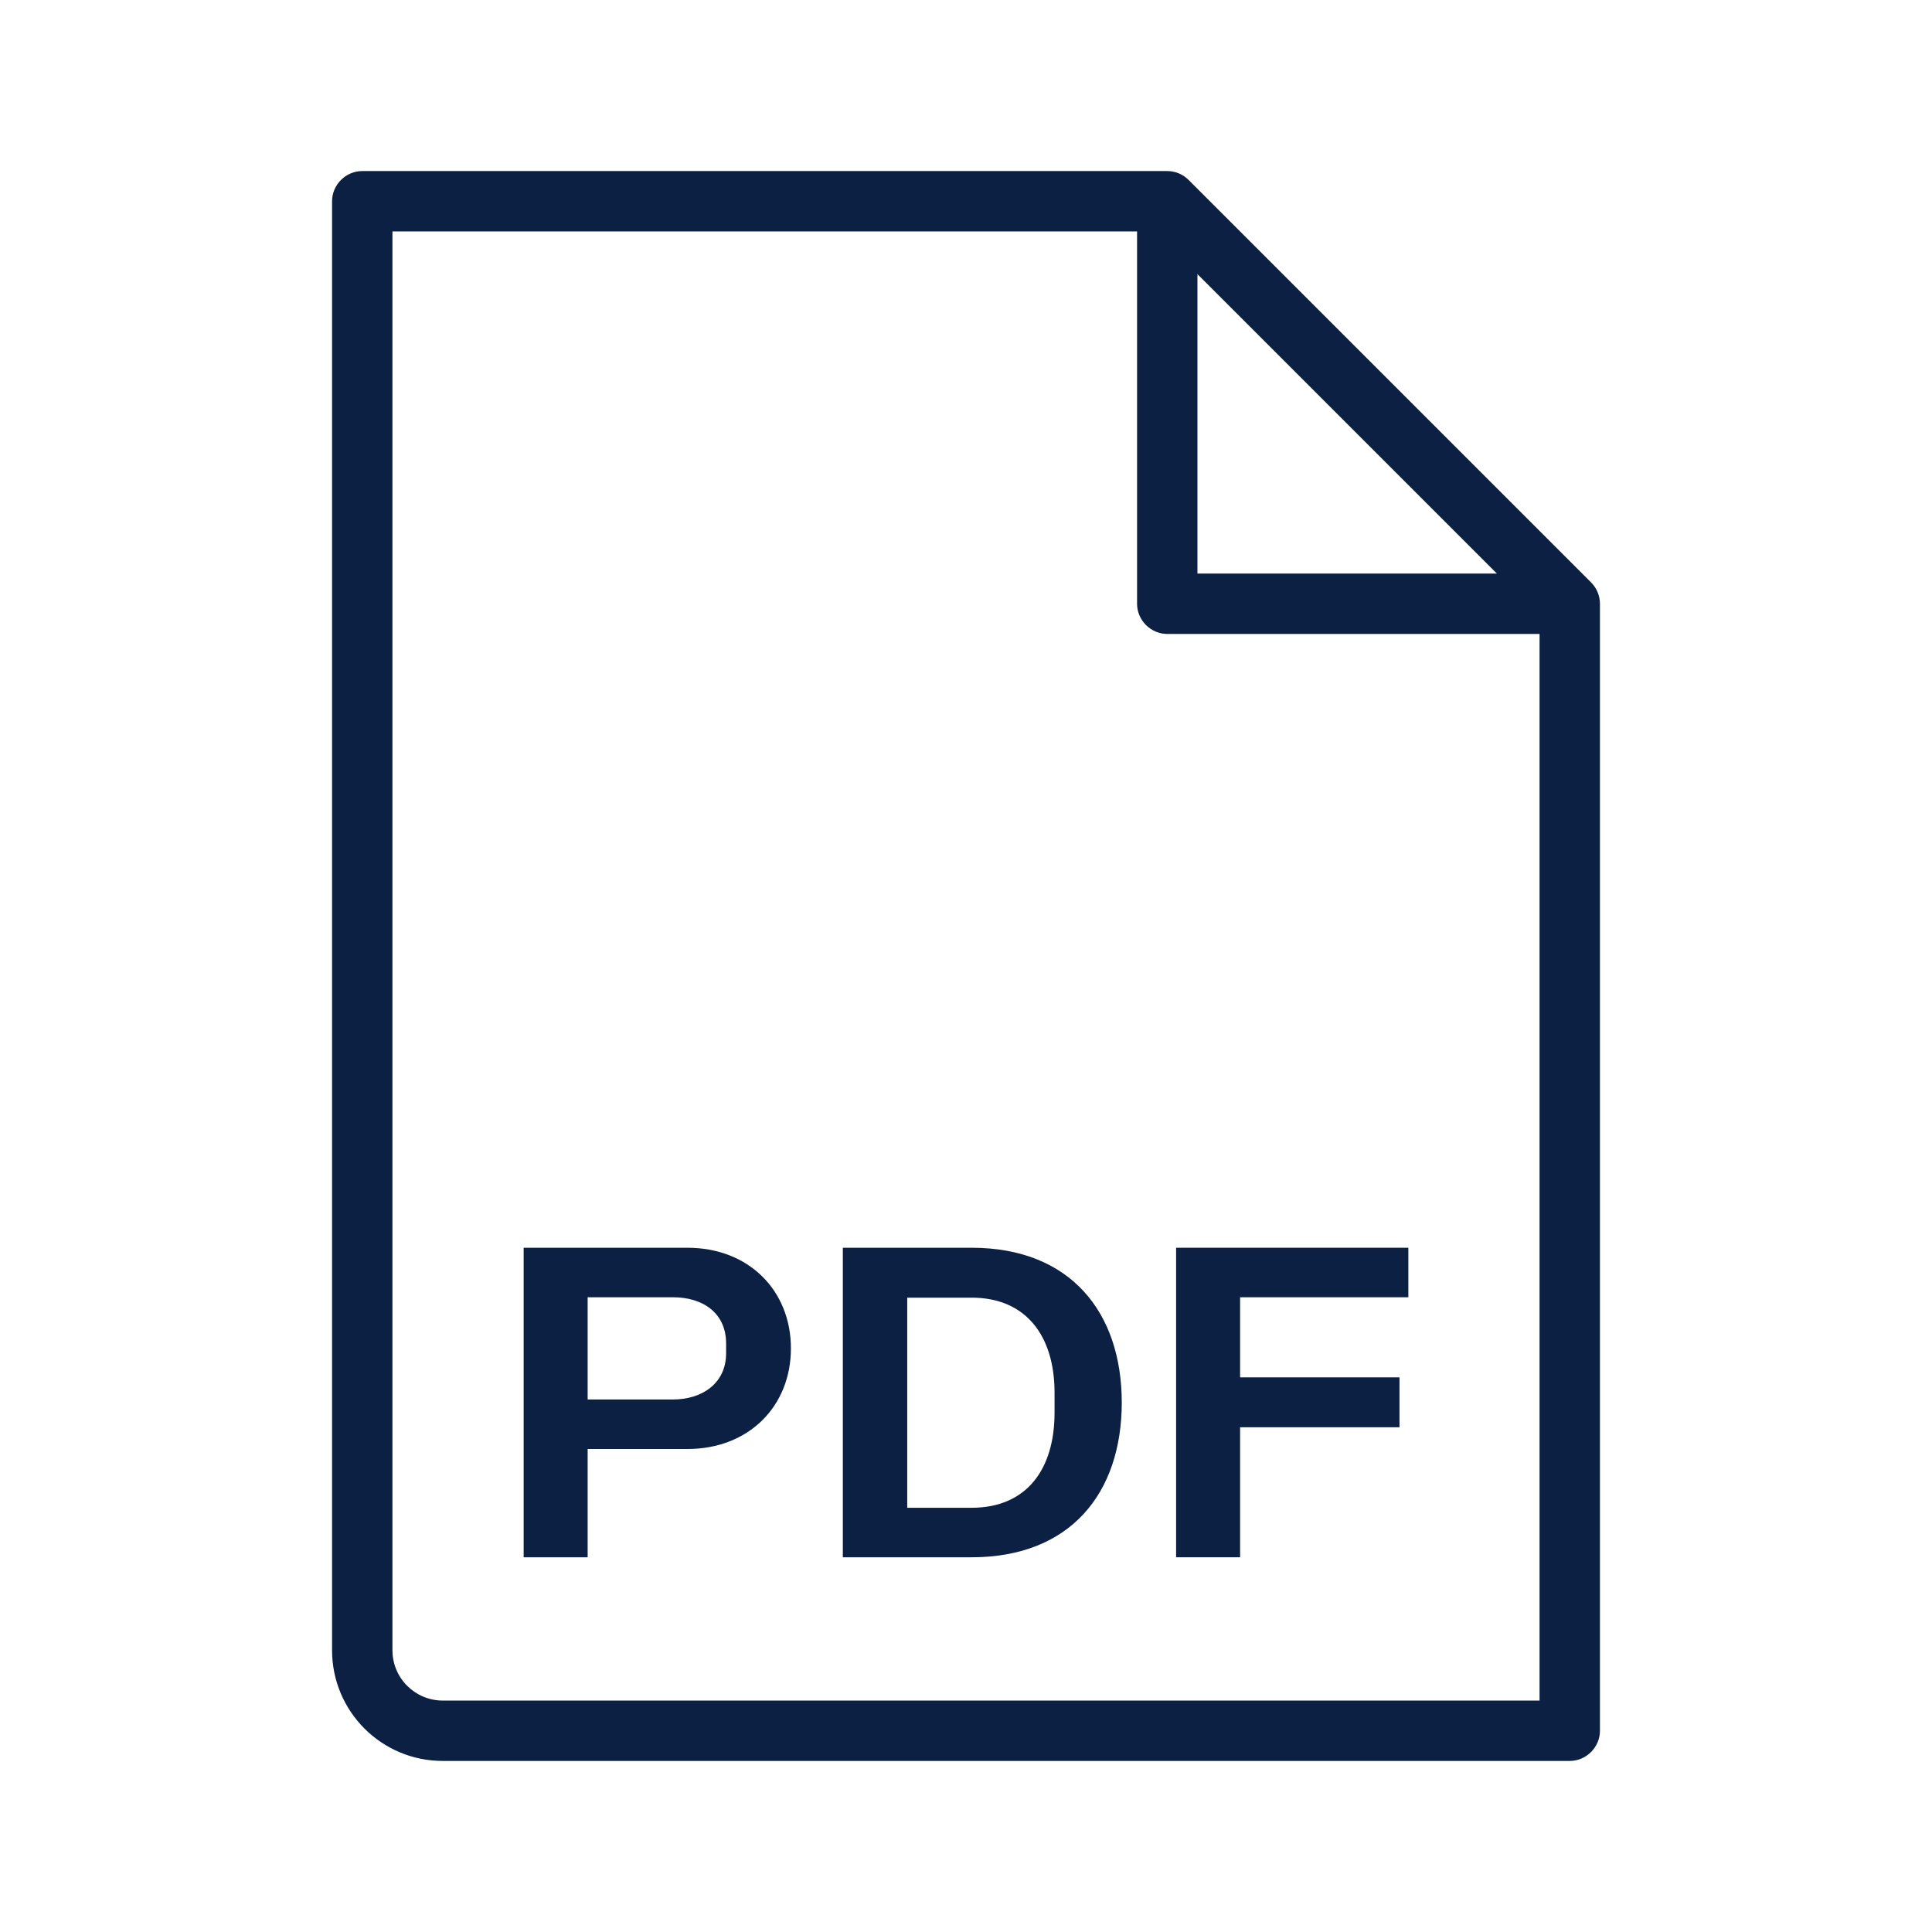 <?xml version="1.0" encoding="UTF-8"?><svg id="a" xmlns="http://www.w3.org/2000/svg" viewBox="0 0 48 48"><defs><style>.b{fill:#0b2043;}</style></defs><path class="b" d="M14.6,36h2.48c1.52,0,2.57-1.06,2.57-2.5s-1.05-2.5-2.57-2.5h-4.07v7.69h1.59v-2.69Zm0-3.77h2.12c.73,0,1.32,.38,1.32,1.15v.24c0,.76-.61,1.15-1.32,1.15h-2.12v-2.53Z"/><path class="b" d="M27.87,34.85c0-2.25-1.28-3.85-3.73-3.85h-3.2v7.69h3.2c2.45,0,3.73-1.59,3.73-3.85Zm-5.33-2.61h1.6c1.35,0,2.06,.95,2.06,2.36v.5c0,1.41-.7,2.36-2.06,2.36h-1.6v-5.22Z"/><polygon class="b" points="30.81 35.46 34.77 35.46 34.77 34.22 30.81 34.22 30.81 32.23 34.99 32.23 34.99 31 29.22 31 29.22 38.69 30.81 38.69 30.81 35.46"/><path class="b" d="M11,43.75h28c.41,0,.75-.34,.75-.75V15c0-.2-.08-.39-.22-.53L29.53,4.47c-.14-.14-.33-.22-.53-.22H9c-.41,0-.75,.34-.75,.75V41c0,1.52,1.23,2.75,2.75,2.75ZM29.75,6.81l7.44,7.44h-7.44V6.81Zm-20-1.06H28.25V15c0,.41,.34,.75,.75,.75h9.25v26.5H11c-.69,0-1.25-.56-1.25-1.25V5.75Z"/></svg>